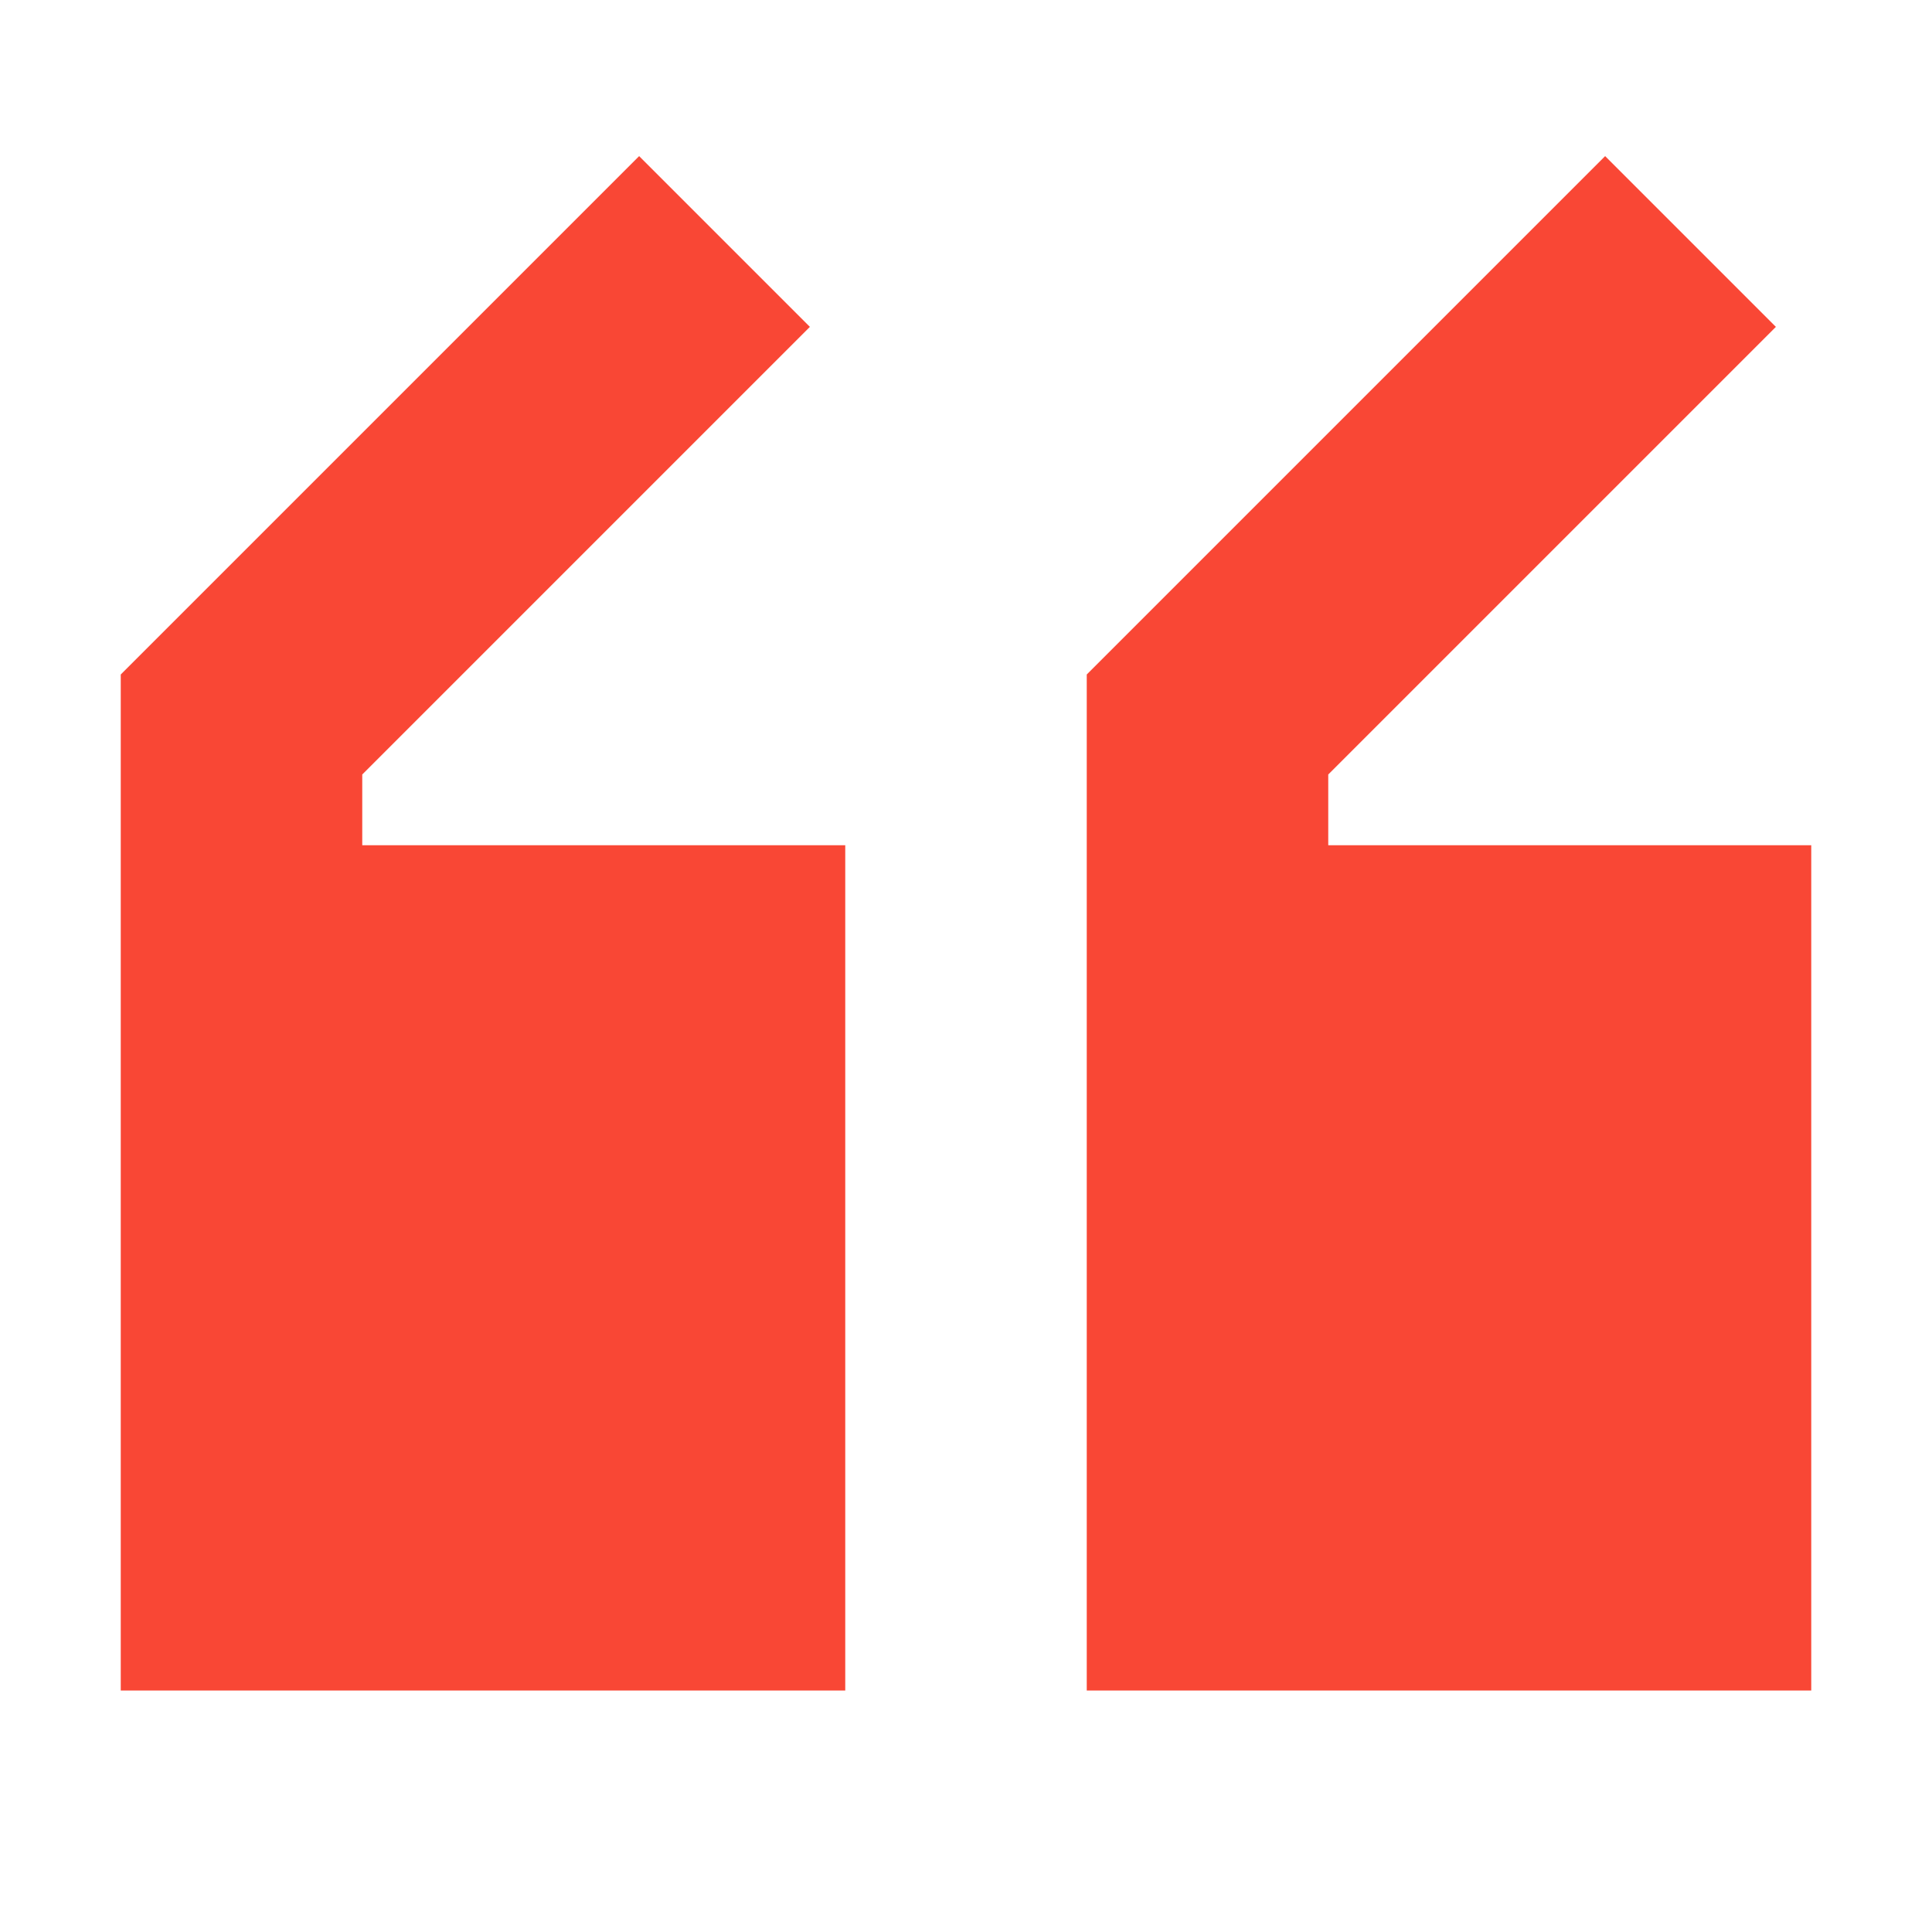 <svg fill="none" height="16" viewBox="0 0 16 16" width="16" xmlns="http://www.w3.org/2000/svg"><g fill="#f94735"><path d="m5.293 1.293 1.414 1.414-3.707 3.707v.586h4v7h-6v-8.414z"/><path d="m15 7h-4v-.586l3.707-3.707-1.414-1.414-4.293 4.293v8.414h6z"/></g></svg>